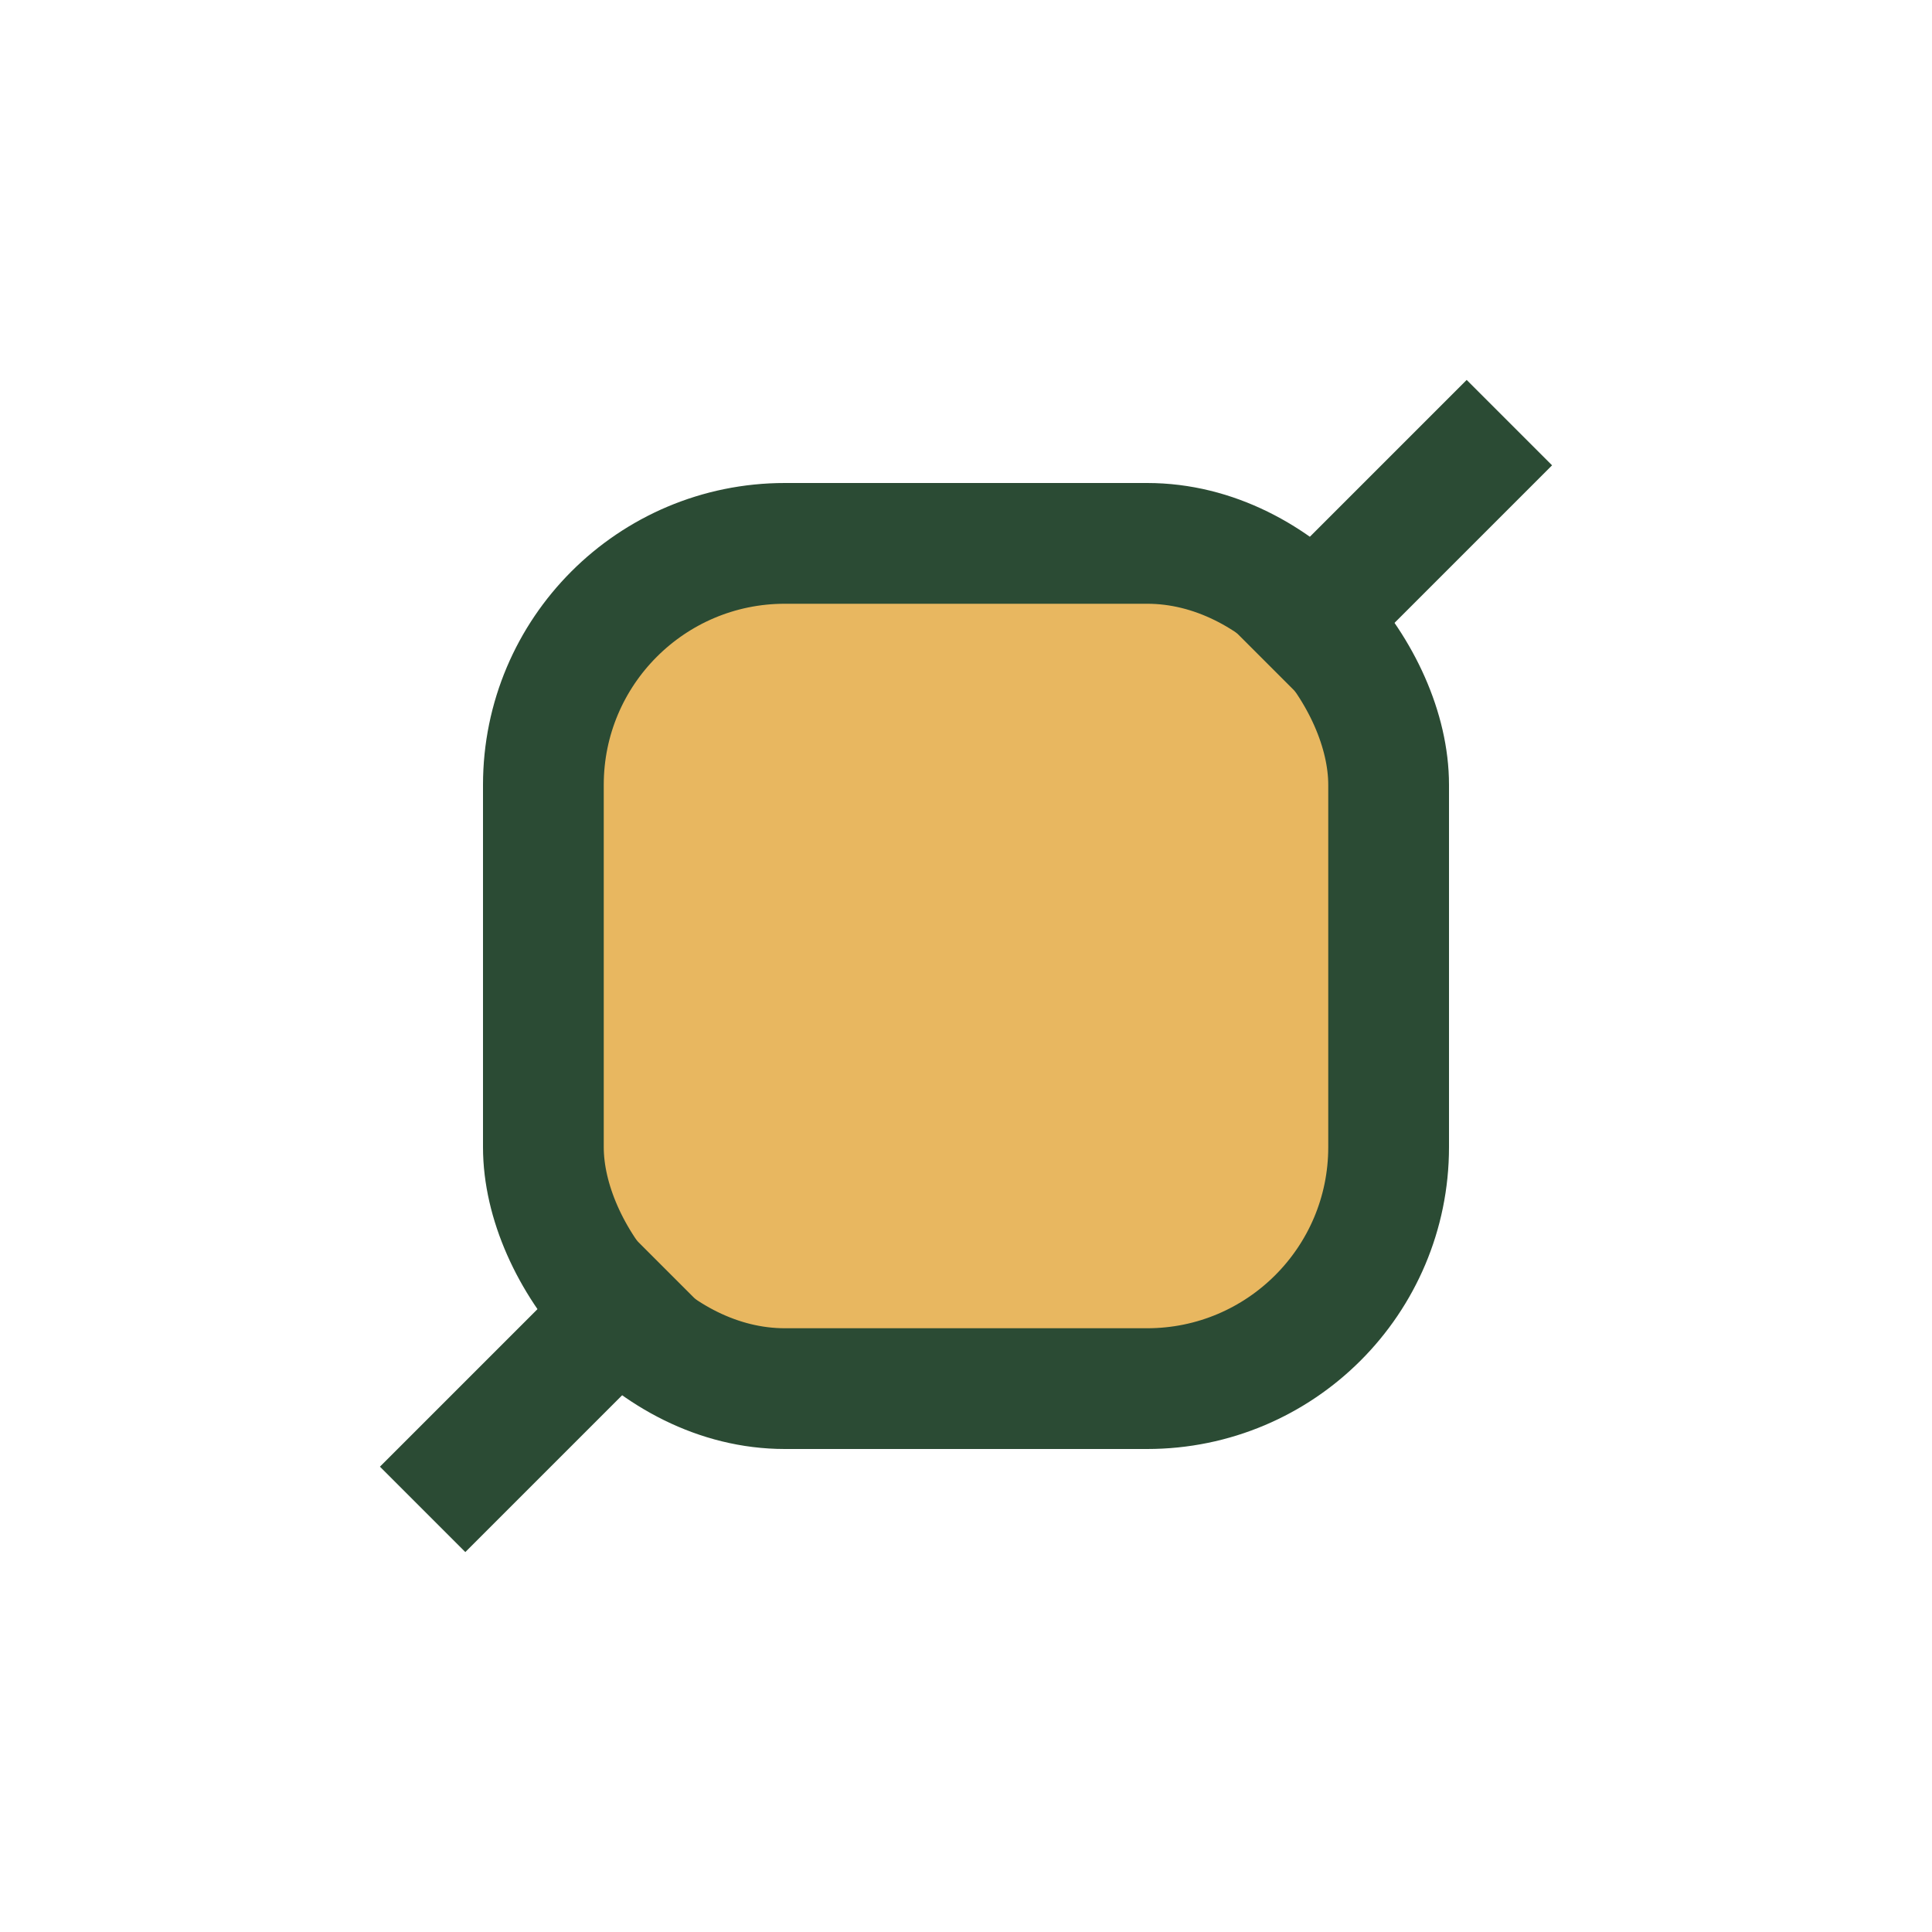 <?xml version="1.0" encoding="UTF-8"?>
<svg xmlns="http://www.w3.org/2000/svg" width="32" height="32" viewBox="0 0 32 32"><rect x="9" y="9" width="14" height="14" rx="4" fill="#E8B760" stroke="#2B4B34" stroke-width="2"/><path d="M7 25l4-4" stroke="#2B4B34" stroke-width="2"/><path d="M25 7l-4 4" stroke="#2B4B34" stroke-width="2"/></svg>